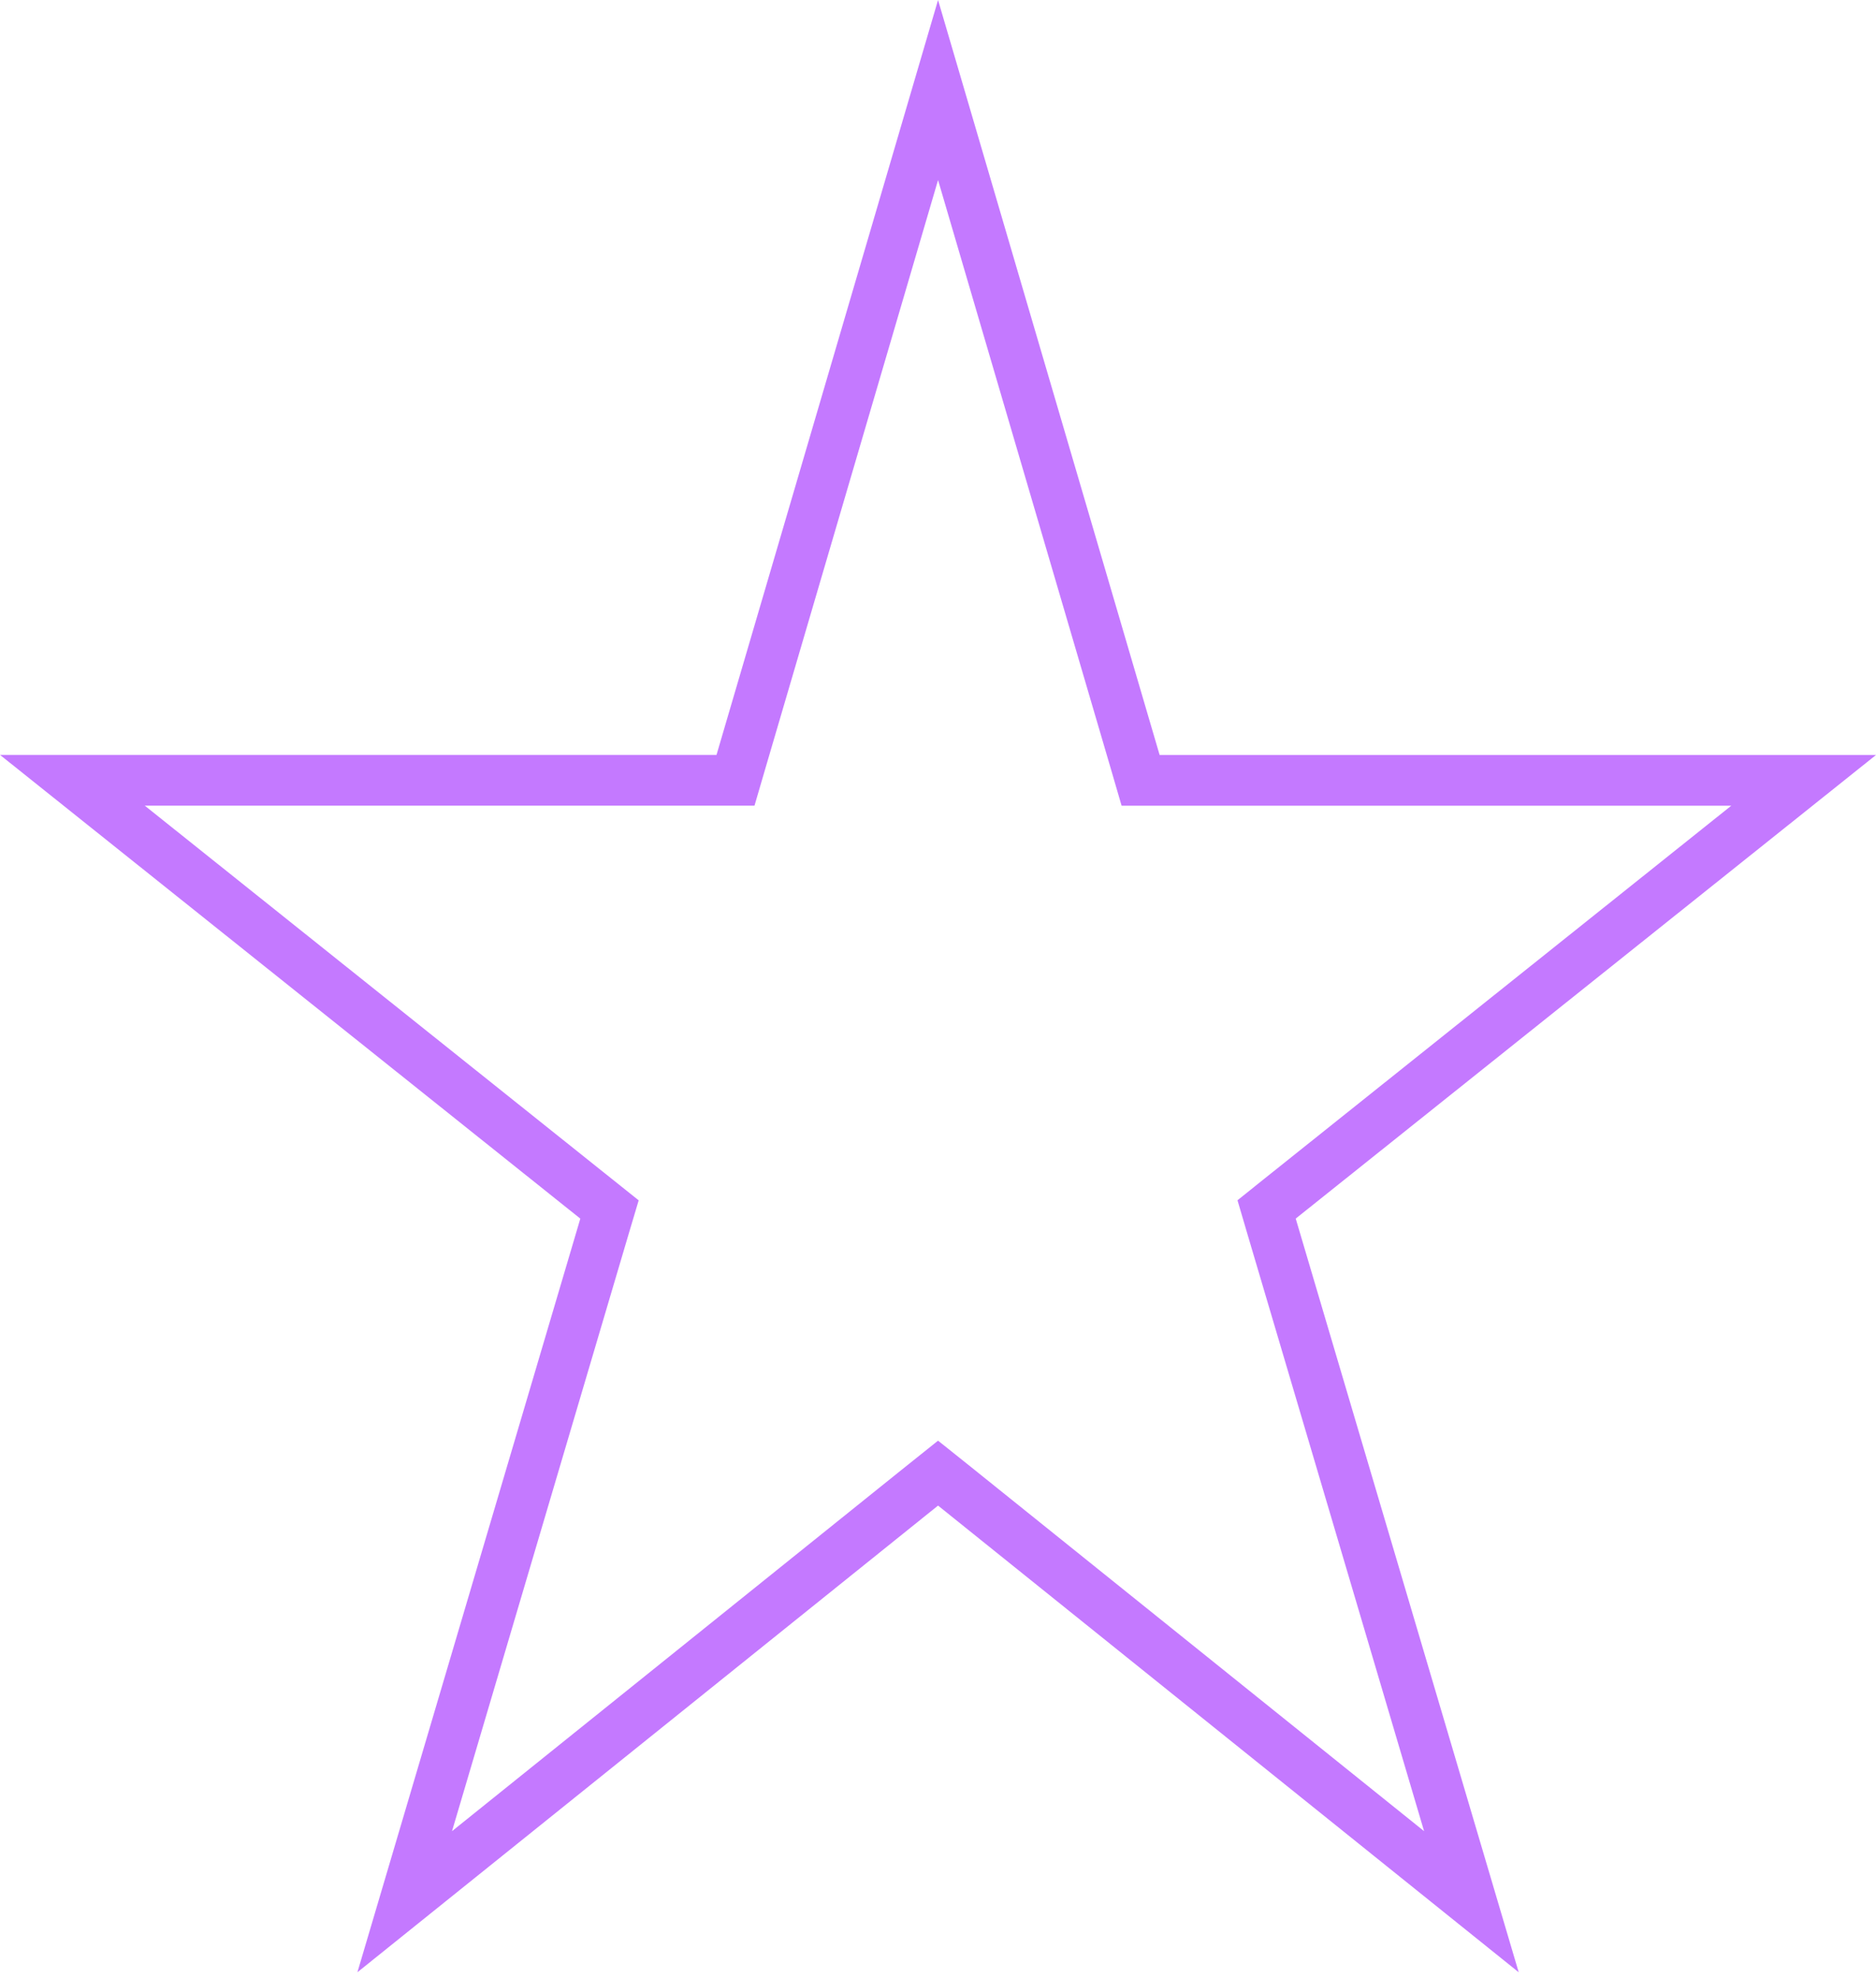 <svg width="37" height="39" fill="none" xmlns="http://www.w3.org/2000/svg"><path d="M25.076 24.168l3.944 13.326-10.206-8.2-.313-.25-.313.25-10.206 8.2 3.943-13.326.096-.322-.263-.21-10.33-8.252h13.078l.105-.359 3.89-13.25 3.89 13.25.105.36h13.077l-10.33 8.25-.262.21.095.323z" stroke="#C479FF"/></svg>